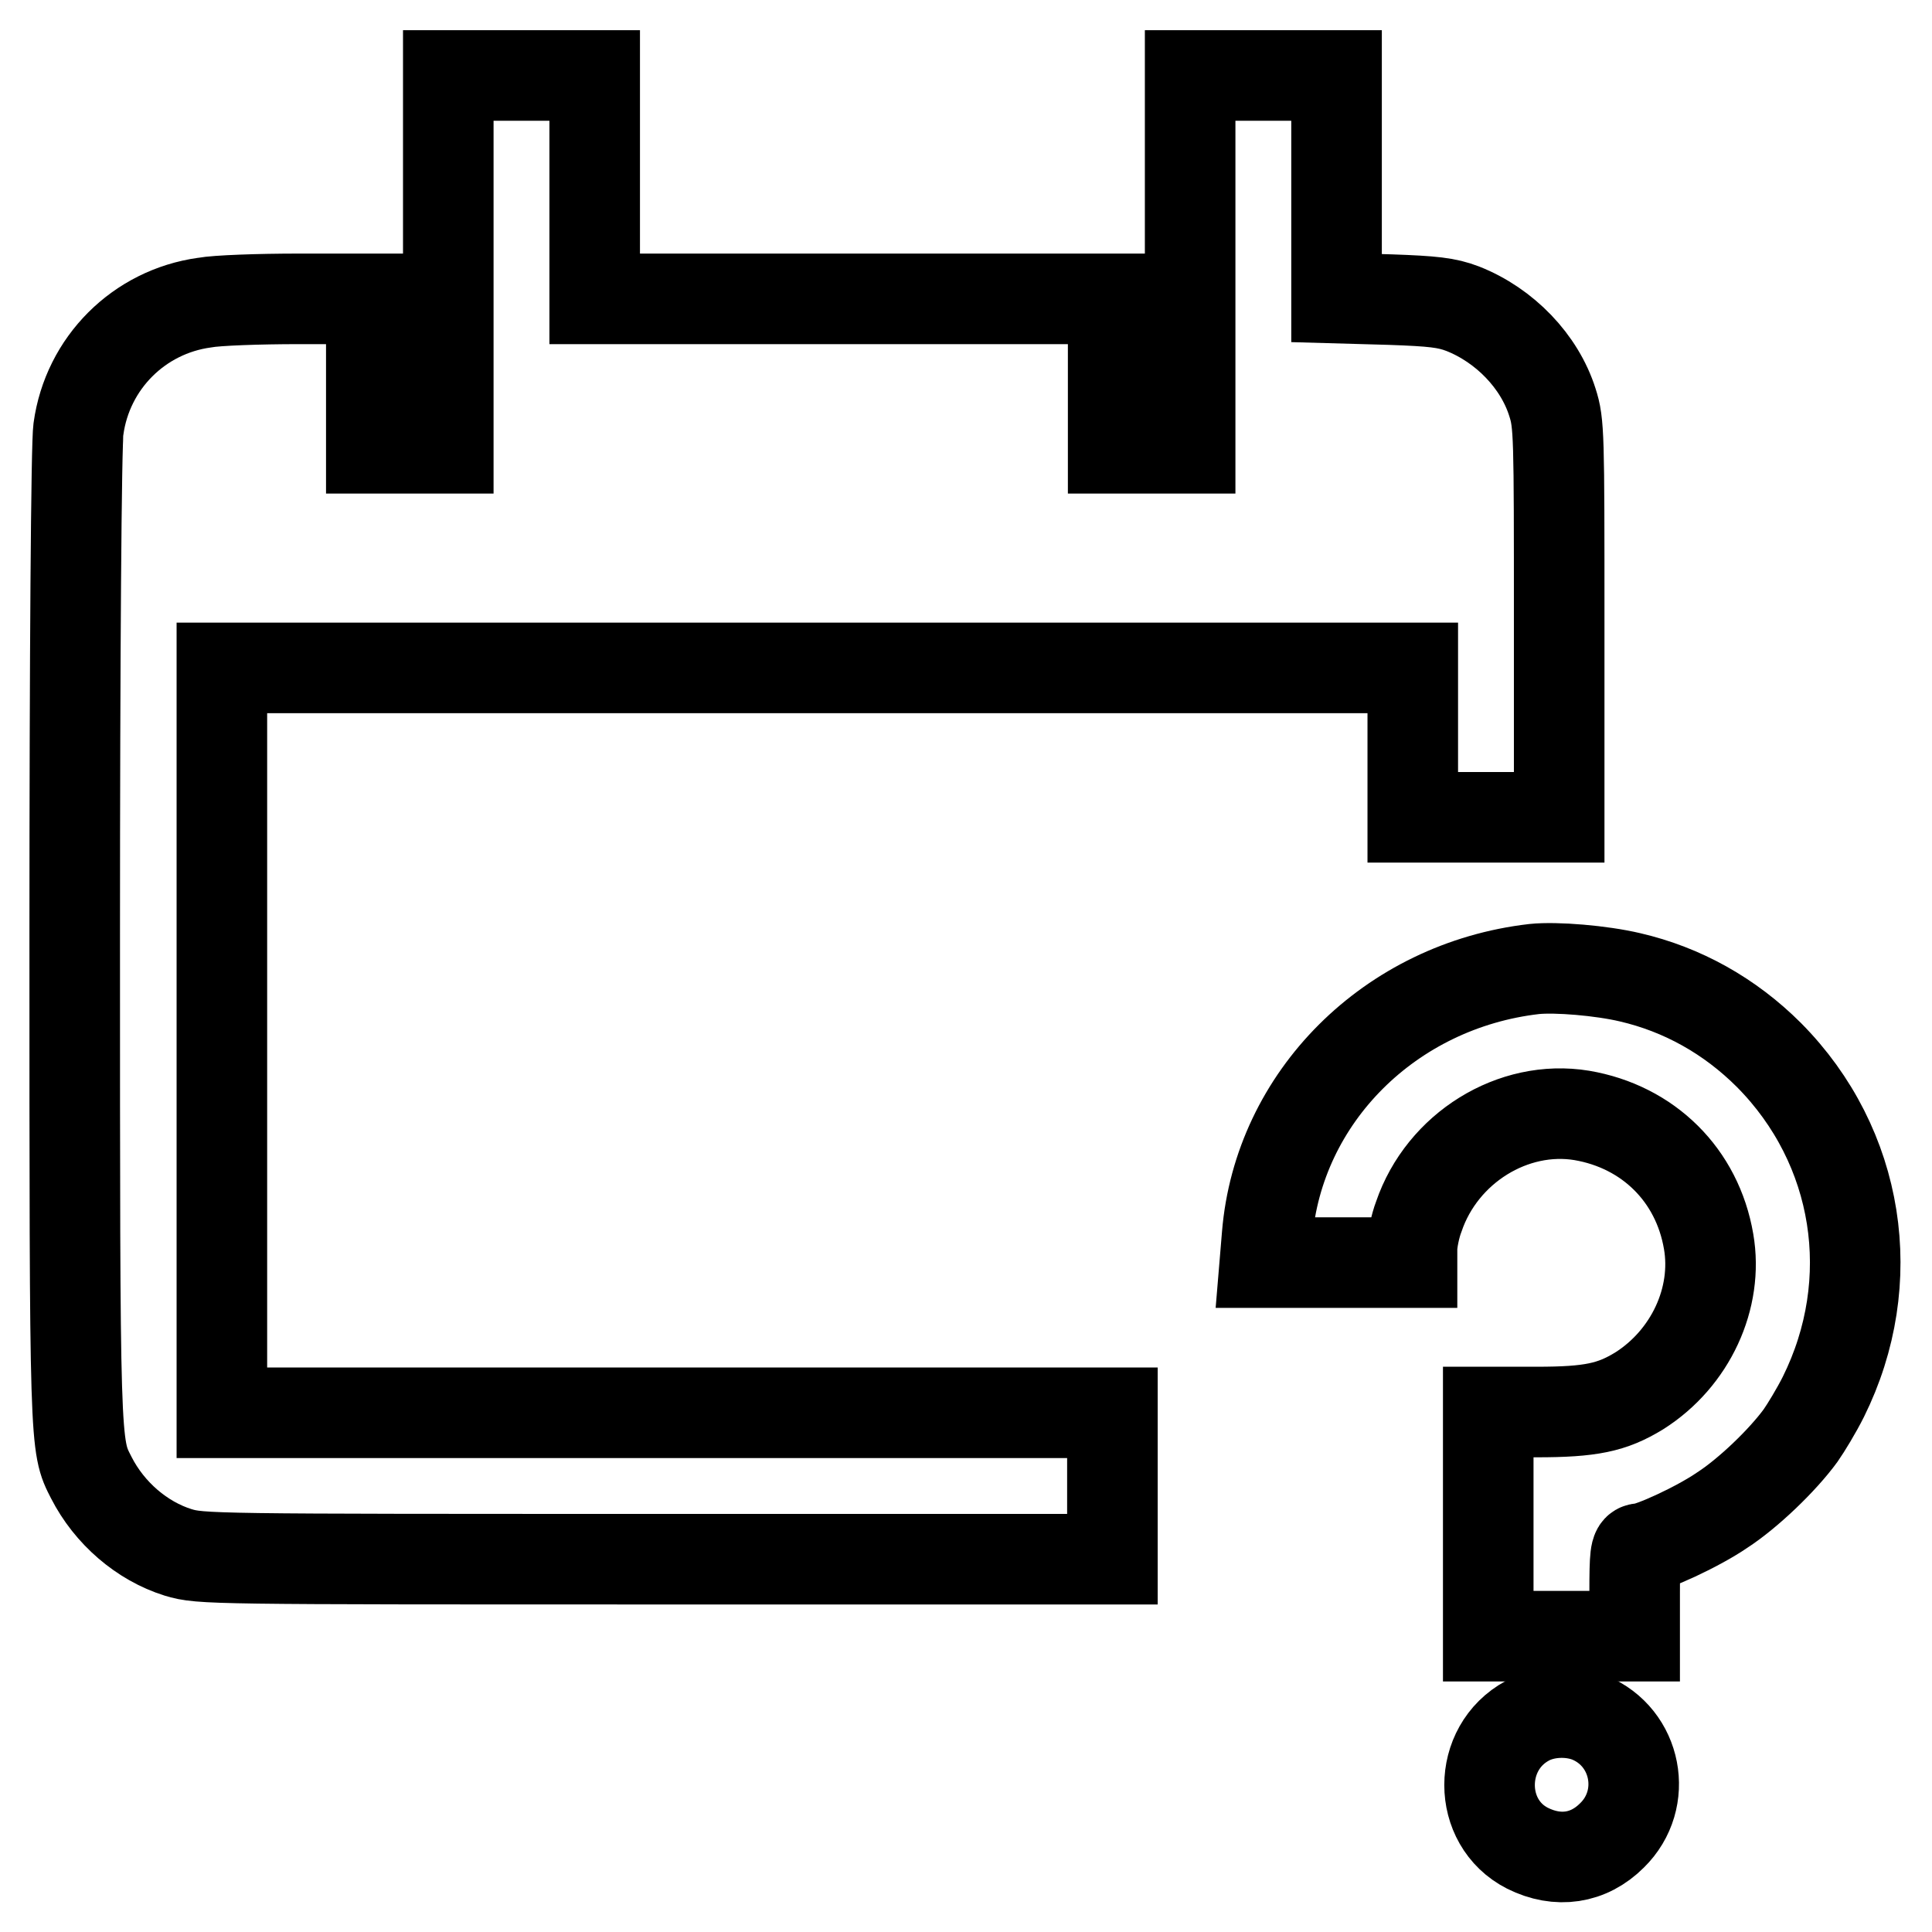 <?xml version="1.0" encoding="utf-8"?>
<!-- Svg Vector Icons : http://www.onlinewebfonts.com/icon -->
<!DOCTYPE svg PUBLIC "-//W3C//DTD SVG 1.1//EN" "http://www.w3.org/Graphics/SVG/1.1/DTD/svg11.dtd">
<svg version="1.1" xmlns="http://www.w3.org/2000/svg" xmlns:xlink="http://www.w3.org/1999/xlink" x="0px" y="0px" viewBox="0 0 256 256" enable-background="new 0 0 256 256" xml:space="preserve">
<g><g><g><path stroke-width="12" fill-opacity="0" stroke="#000000"  d="M59.4,34.7v24.7h-5.1h-5.1v-9.9v-9.9h-9.6c-5.3,0-10.9,0.2-12.5,0.5c-8.7,1.2-15.5,8-16.7,16.7c-0.3,1.7-0.5,30.9-0.5,67c0,68.4,0,67.7,2.2,72c2.4,4.7,6.7,8.4,11.5,9.9c3,0.9,4.2,0.9,63.4,0.9h60.4v-9.7v-9.7H88.4H29.4v-49.4V88.5h78.9h78.9v9.9v9.9h9.7h9.7v-26c0-24.8,0-26.2-0.9-29c-1.7-5.4-6.3-10.2-11.9-12.4c-2.1-0.8-3.9-1-9.6-1.2l-7.1-0.2V24.7V10h-9.7h-9.7v24.7v24.7h-5.1h-5.1v-9.9v-9.9h-34.4H78.8V24.8V10h-9.7h-9.7V34.7L59.4,34.7z"/><path stroke-width="12" fill-opacity="0" stroke="#000000"  d="M203.3,128.4c-19.1,2.2-33.9,17-35.4,35.3l-0.3,3.6h9.8h9.7v-1.8c0-1,0.4-3,0.9-4.3c3.1-9.1,12.5-14.9,21.6-13.4c8.8,1.5,15.3,7.9,16.8,16.7c1.3,7.5-2.4,15.5-9.2,19.8c-3.6,2.2-6.4,2.8-13.6,2.8h-6.4V202v14.8h9.7h9.7V211c0-4.9,0.1-5.8,0.7-5.8c1.4,0,7.7-2.9,10.9-5.1c3.4-2.2,8-6.6,10.4-9.9c0.7-1,2.1-3.3,3-5.1c7.6-15.3,4.8-33.2-7.2-45.3c-5.2-5.2-11.5-8.7-18.4-10.3C212.2,128.6,206.2,128.1,203.3,128.4z"/><path stroke-width="12" fill-opacity="0" stroke="#000000"  d="M202.4,228c-6.7,3.6-6.7,13.5,0,16.9c4,2,8.1,1.4,11.2-1.7c4.9-4.8,3.3-13-3-15.6C208.1,226.6,204.8,226.7,202.4,228z"/></g></g></g>
</svg>